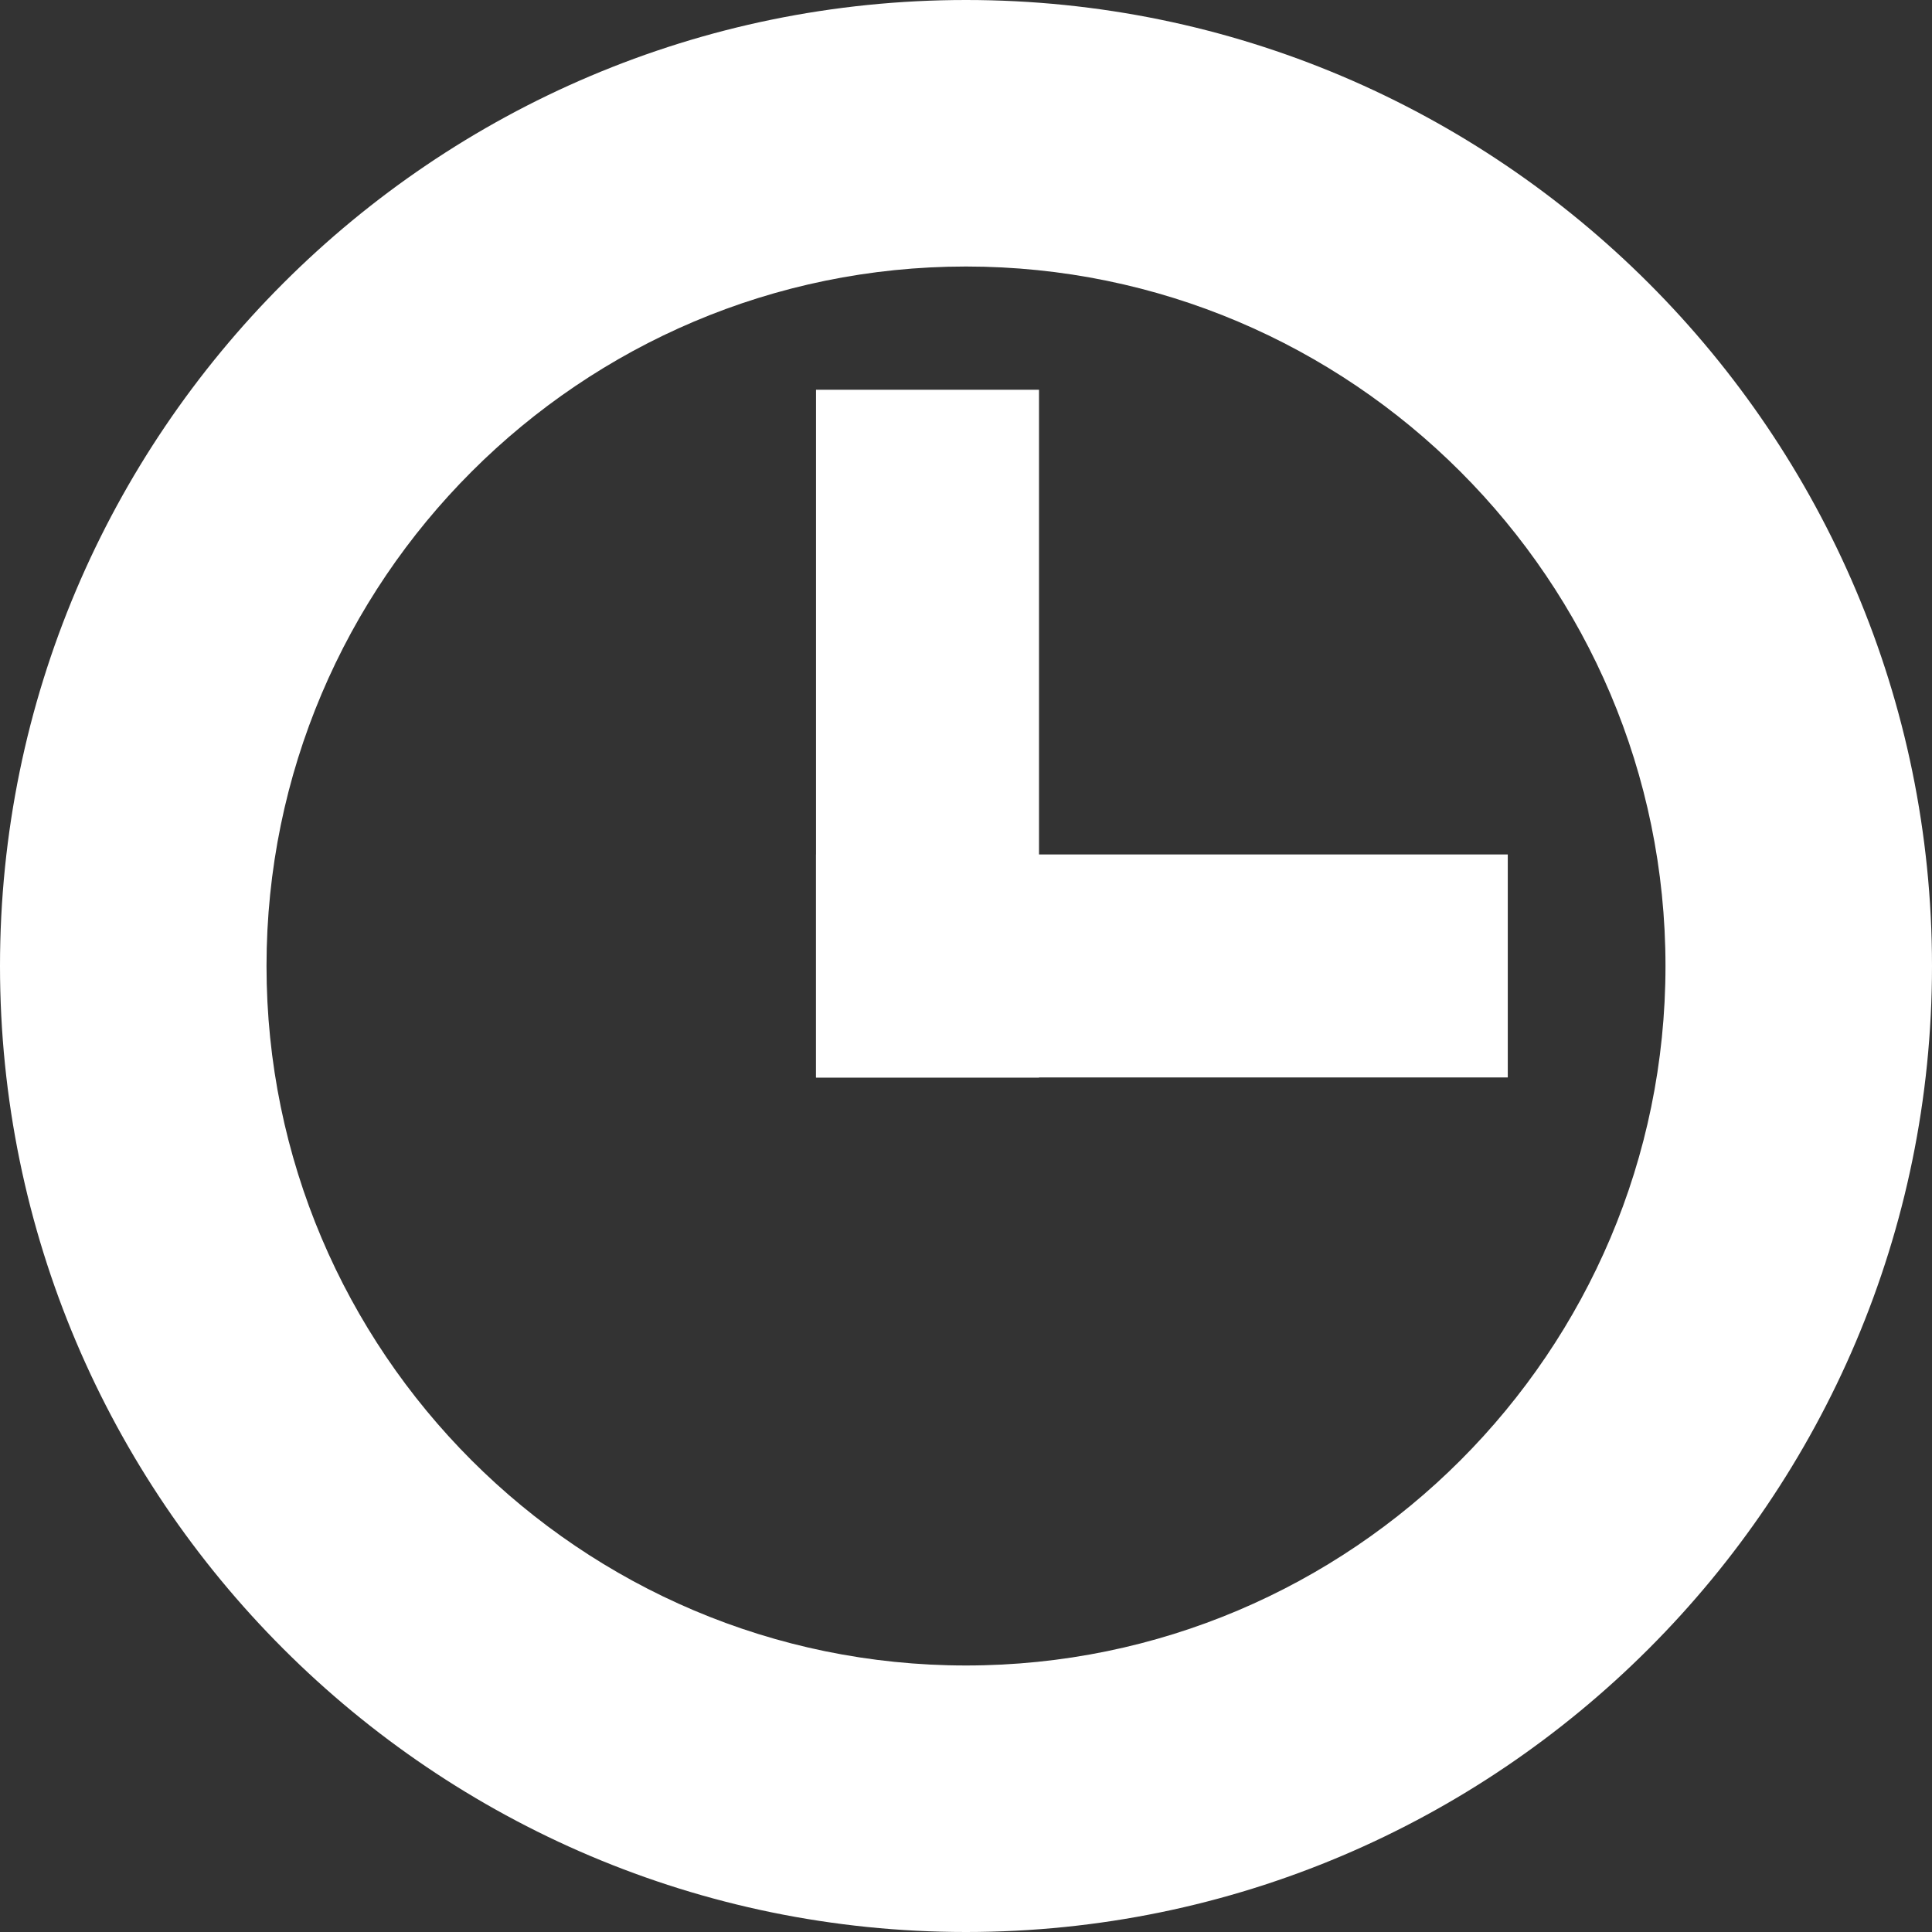 <?xml version="1.0" encoding="utf-8"?>
<!-- Generator: Adobe Illustrator 16.0.0, SVG Export Plug-In . SVG Version: 6.00 Build 0)  -->
<!DOCTYPE svg PUBLIC "-//W3C//DTD SVG 1.1//EN" "http://www.w3.org/Graphics/SVG/1.1/DTD/svg11.dtd">
<svg version="1.1" id="Layer_1" xmlns="http://www.w3.org/2000/svg" xmlns:xlink="http://www.w3.org/1999/xlink" x="0px" y="0px"
	 width="19px" height="19px" viewBox="0 0 19 19" enable-background="new 0 0 19 19" xml:space="preserve">
<rect x="0" y="0" width="19" height="19" fill="#333333" stroke="none"/>
<g>
	<path fill="#FFFFFF" d="M9.5,19C4.261,19,0,14.738,0,9.5S4.261,0,9.5,0S19,4.262,19,9.5S14.738,19,9.5,19z M9.5,2.621
		c-3.793,0-6.879,3.086-6.879,6.879s3.086,6.879,6.879,6.879c3.793,0,6.879-3.086,6.879-6.879S13.293,2.621,9.5,2.621z"/>
</g>
<g>
	<g>
		<rect x="8.025" y="3.833" fill="#FFFFFF" width="2.193" height="6.764"/>
	</g>
</g>
<g>
	<g>
		<rect x="8.025" y="8.403" fill="#FFFFFF" width="6.803" height="2.193"/>
	</g>
</g>
</svg>
